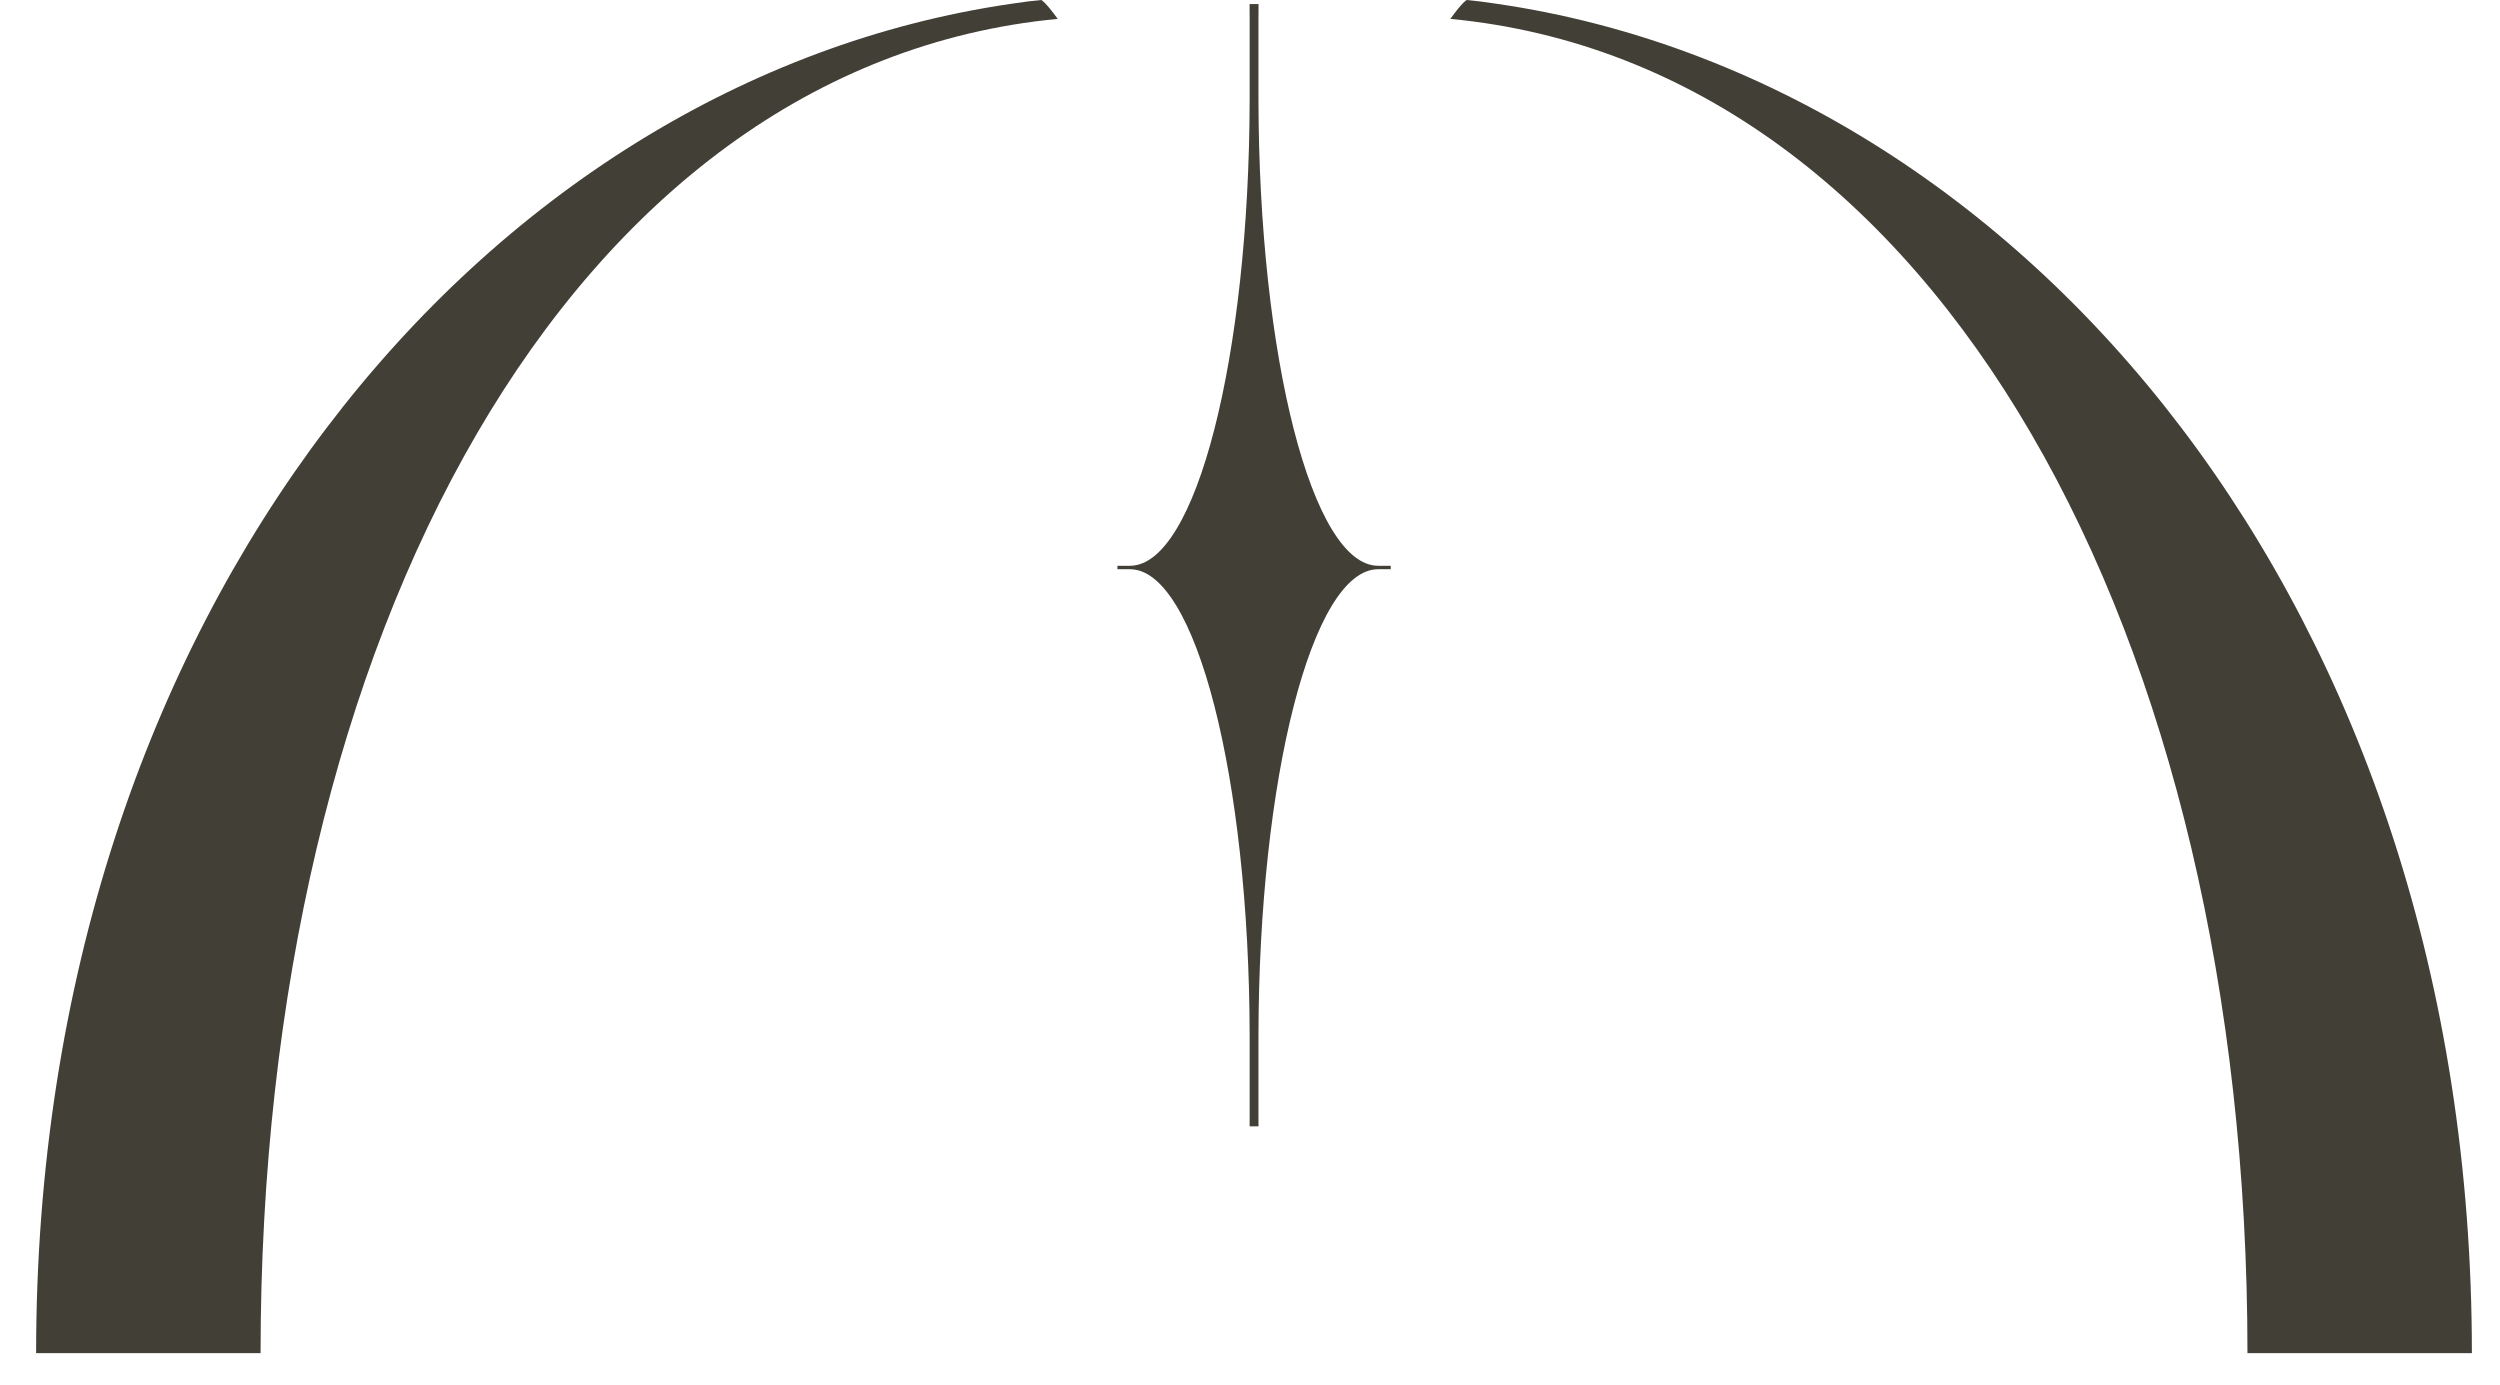 <svg width="65" height="36" viewBox="0 0 65 36" fill="none" xmlns="http://www.w3.org/2000/svg">
<path fill-rule="evenodd" clip-rule="evenodd" d="M32.721 29.285H32.49L32.491 29.202H32.49L32.491 29.054V28.971V26.997V26.915C32.479 20.217 31.091 14.8 29.38 14.8H29.053V14.71H29.38C31.091 14.71 32.479 9.294 32.491 2.596V2.513V0.54V0.457C32.491 0.367 32.49 0.278 32.489 0.19H32.49L32.489 0.106H32.722L32.721 0.19H32.722C32.721 0.278 32.721 0.367 32.72 0.457V0.54V2.513V2.596C32.732 9.294 34.121 14.71 35.832 14.71H36.159V14.8H35.832C34.121 14.8 32.732 20.217 32.72 26.915V26.997V28.971V29.054L32.721 29.202V29.285Z" fill="#423F37"/>
<path fill-rule="evenodd" clip-rule="evenodd" d="M6.775 35.181H0.939C0.939 15.82 12.623 2.101 26.27 0.102C26.642 0.046 26.847 0.02 27.078 0C27.232 0.119 27.347 0.288 27.501 0.491C14.855 1.698 6.775 16.492 6.775 35.181Z" fill="#423F37"/>
<path fill-rule="evenodd" clip-rule="evenodd" d="M58.434 35.181H64.269C64.269 15.82 52.586 2.101 38.939 0.102C38.567 0.046 38.362 0.02 38.131 0C37.977 0.119 37.862 0.288 37.708 0.491C50.354 1.698 58.434 16.492 58.434 35.181Z" fill="#423F37"/>
</svg>

